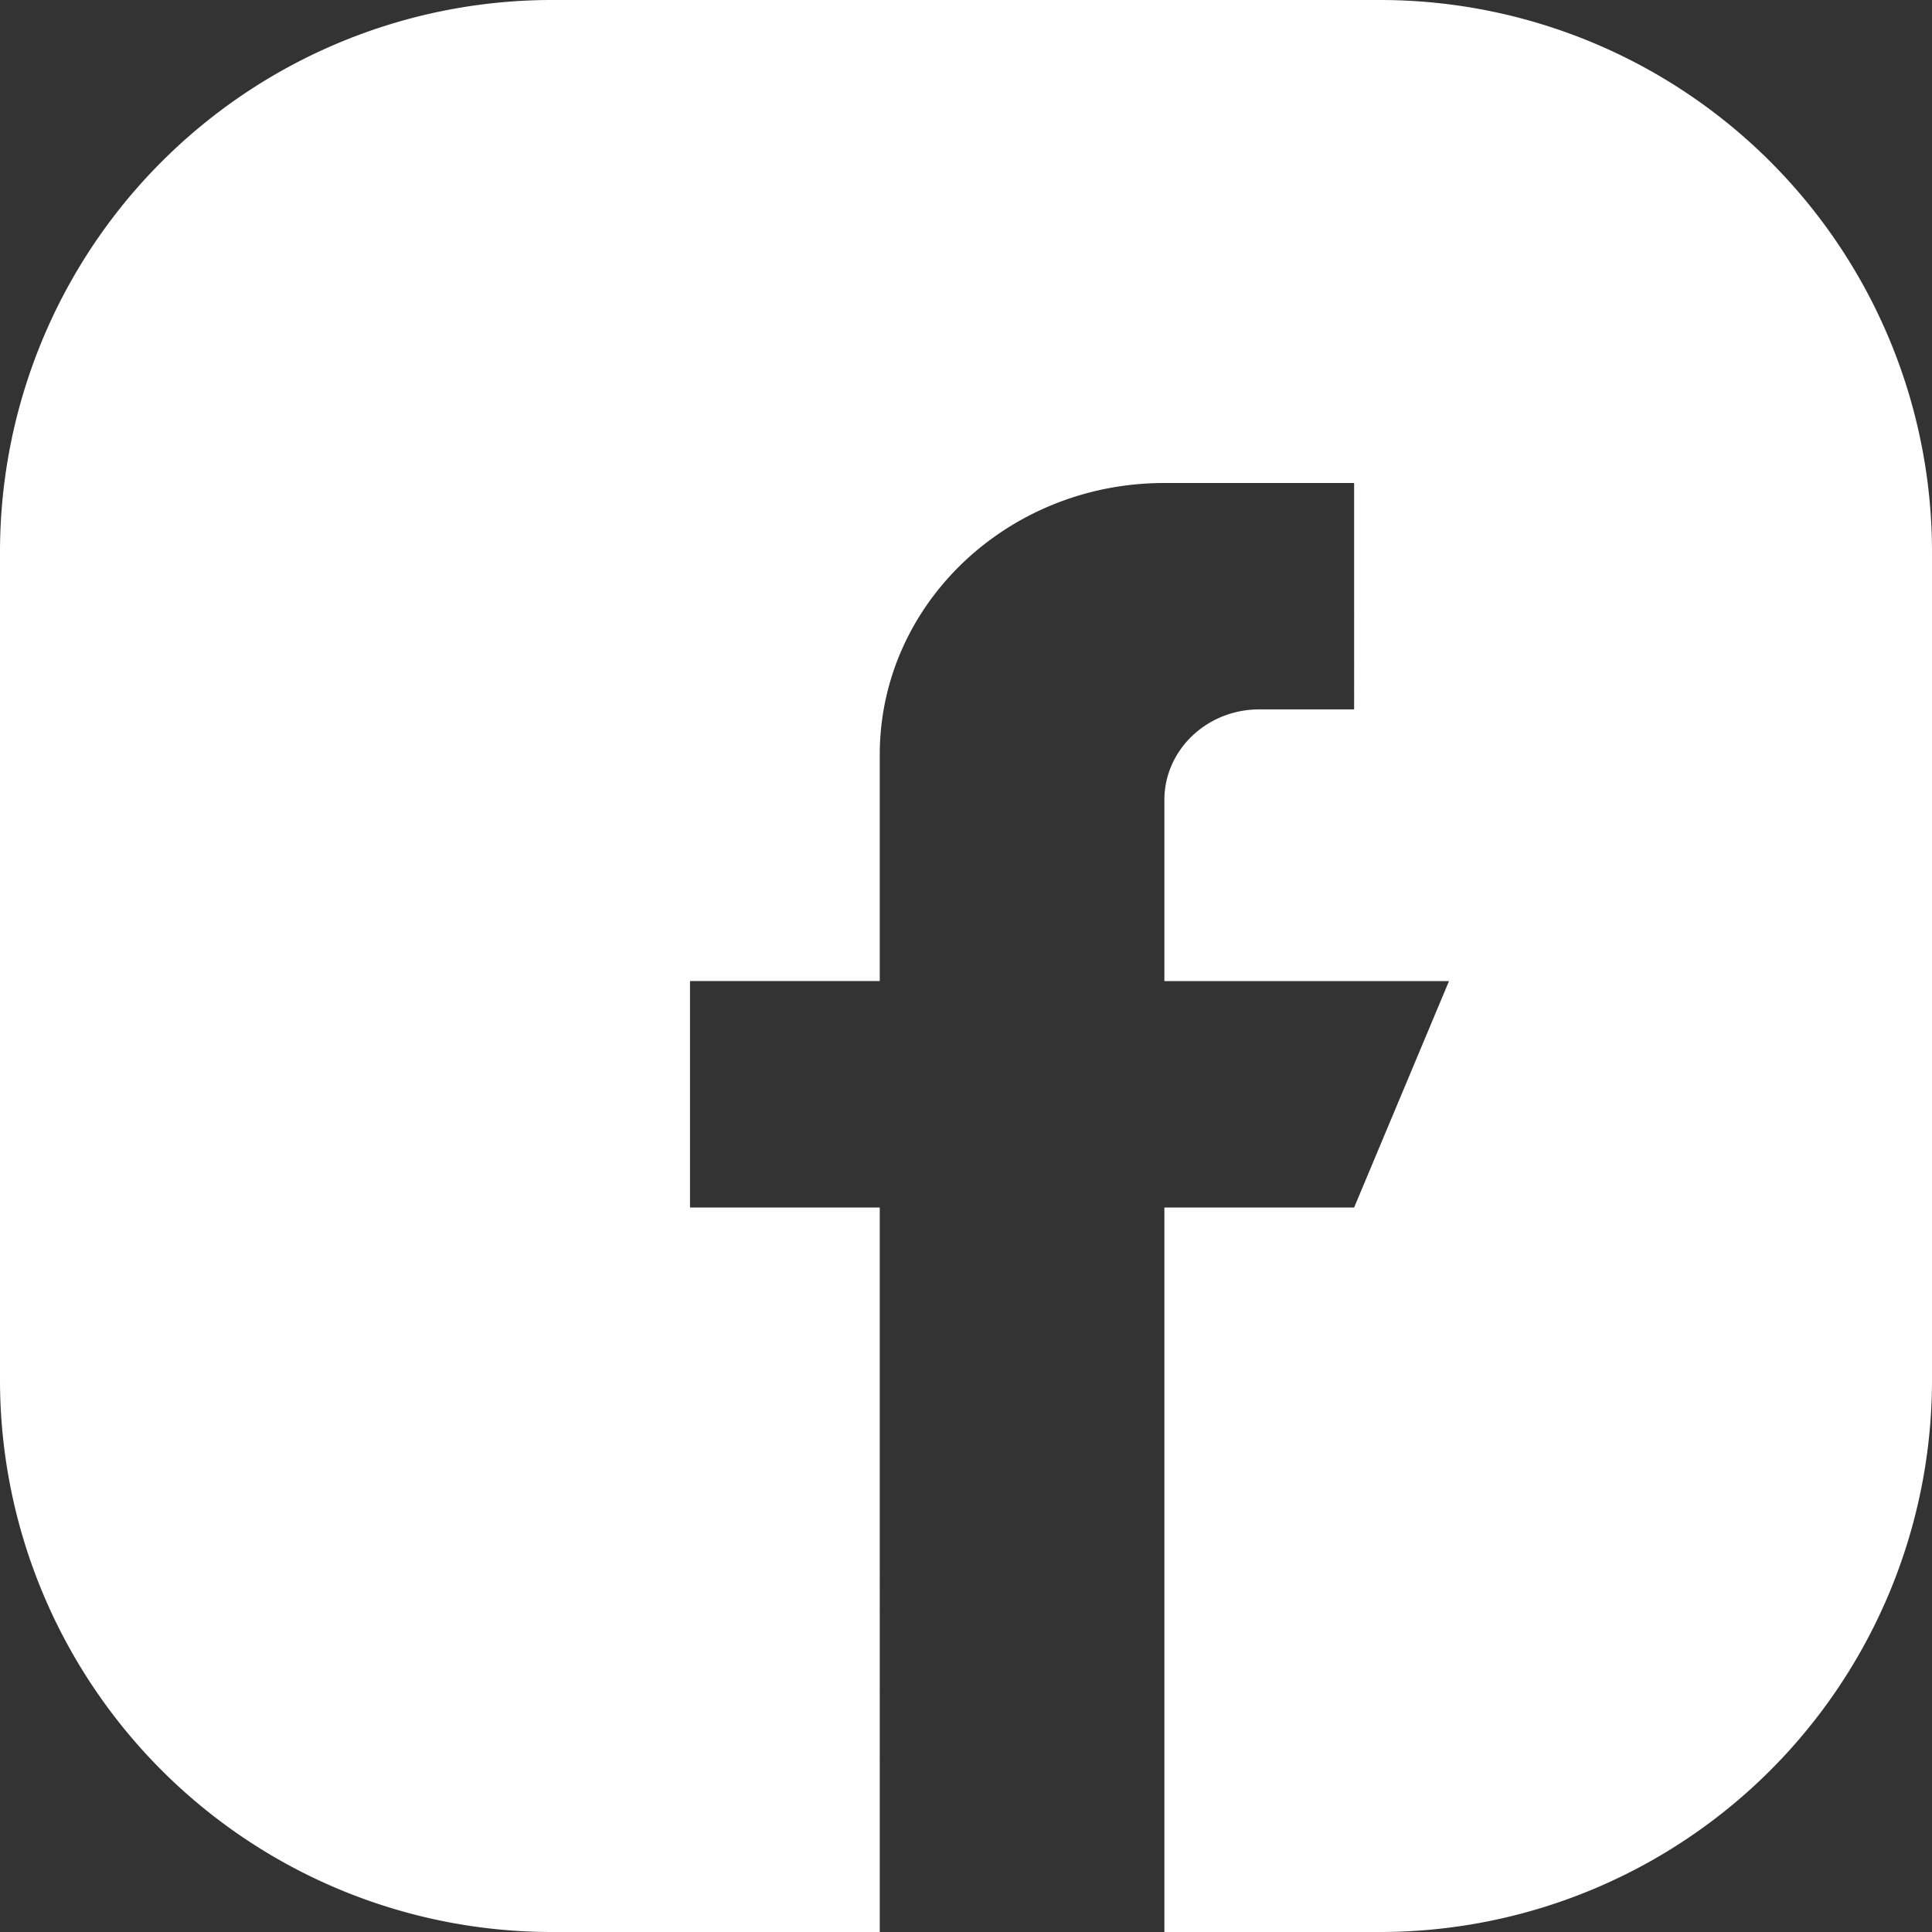 <svg width="28" height="28" xmlns="http://www.w3.org/2000/svg"><rect width="100%" height="100%" fill="#333333" stroke="none"/><g id="Page-1" stroke="none" stroke-width="1" fill="none" fill-rule="evenodd"><g id="facebook" fill="#FFF"><path d="M16.875 17.5h2.75L21 14.219h-4.125v-2.625c0-.725.616-1.313 1.375-1.313h1.375V7h-2.75c-2.278 0-4.125 1.763-4.125 3.938v3.28H10V17.5h2.75V28H8a8 8 0 01-8-8V8a8 8 0 018-8h12a8 8 0 018 8v12a8 8 0 01-8 8h-3.125V17.5z" id="Combined-Shape"/></g></g></svg>